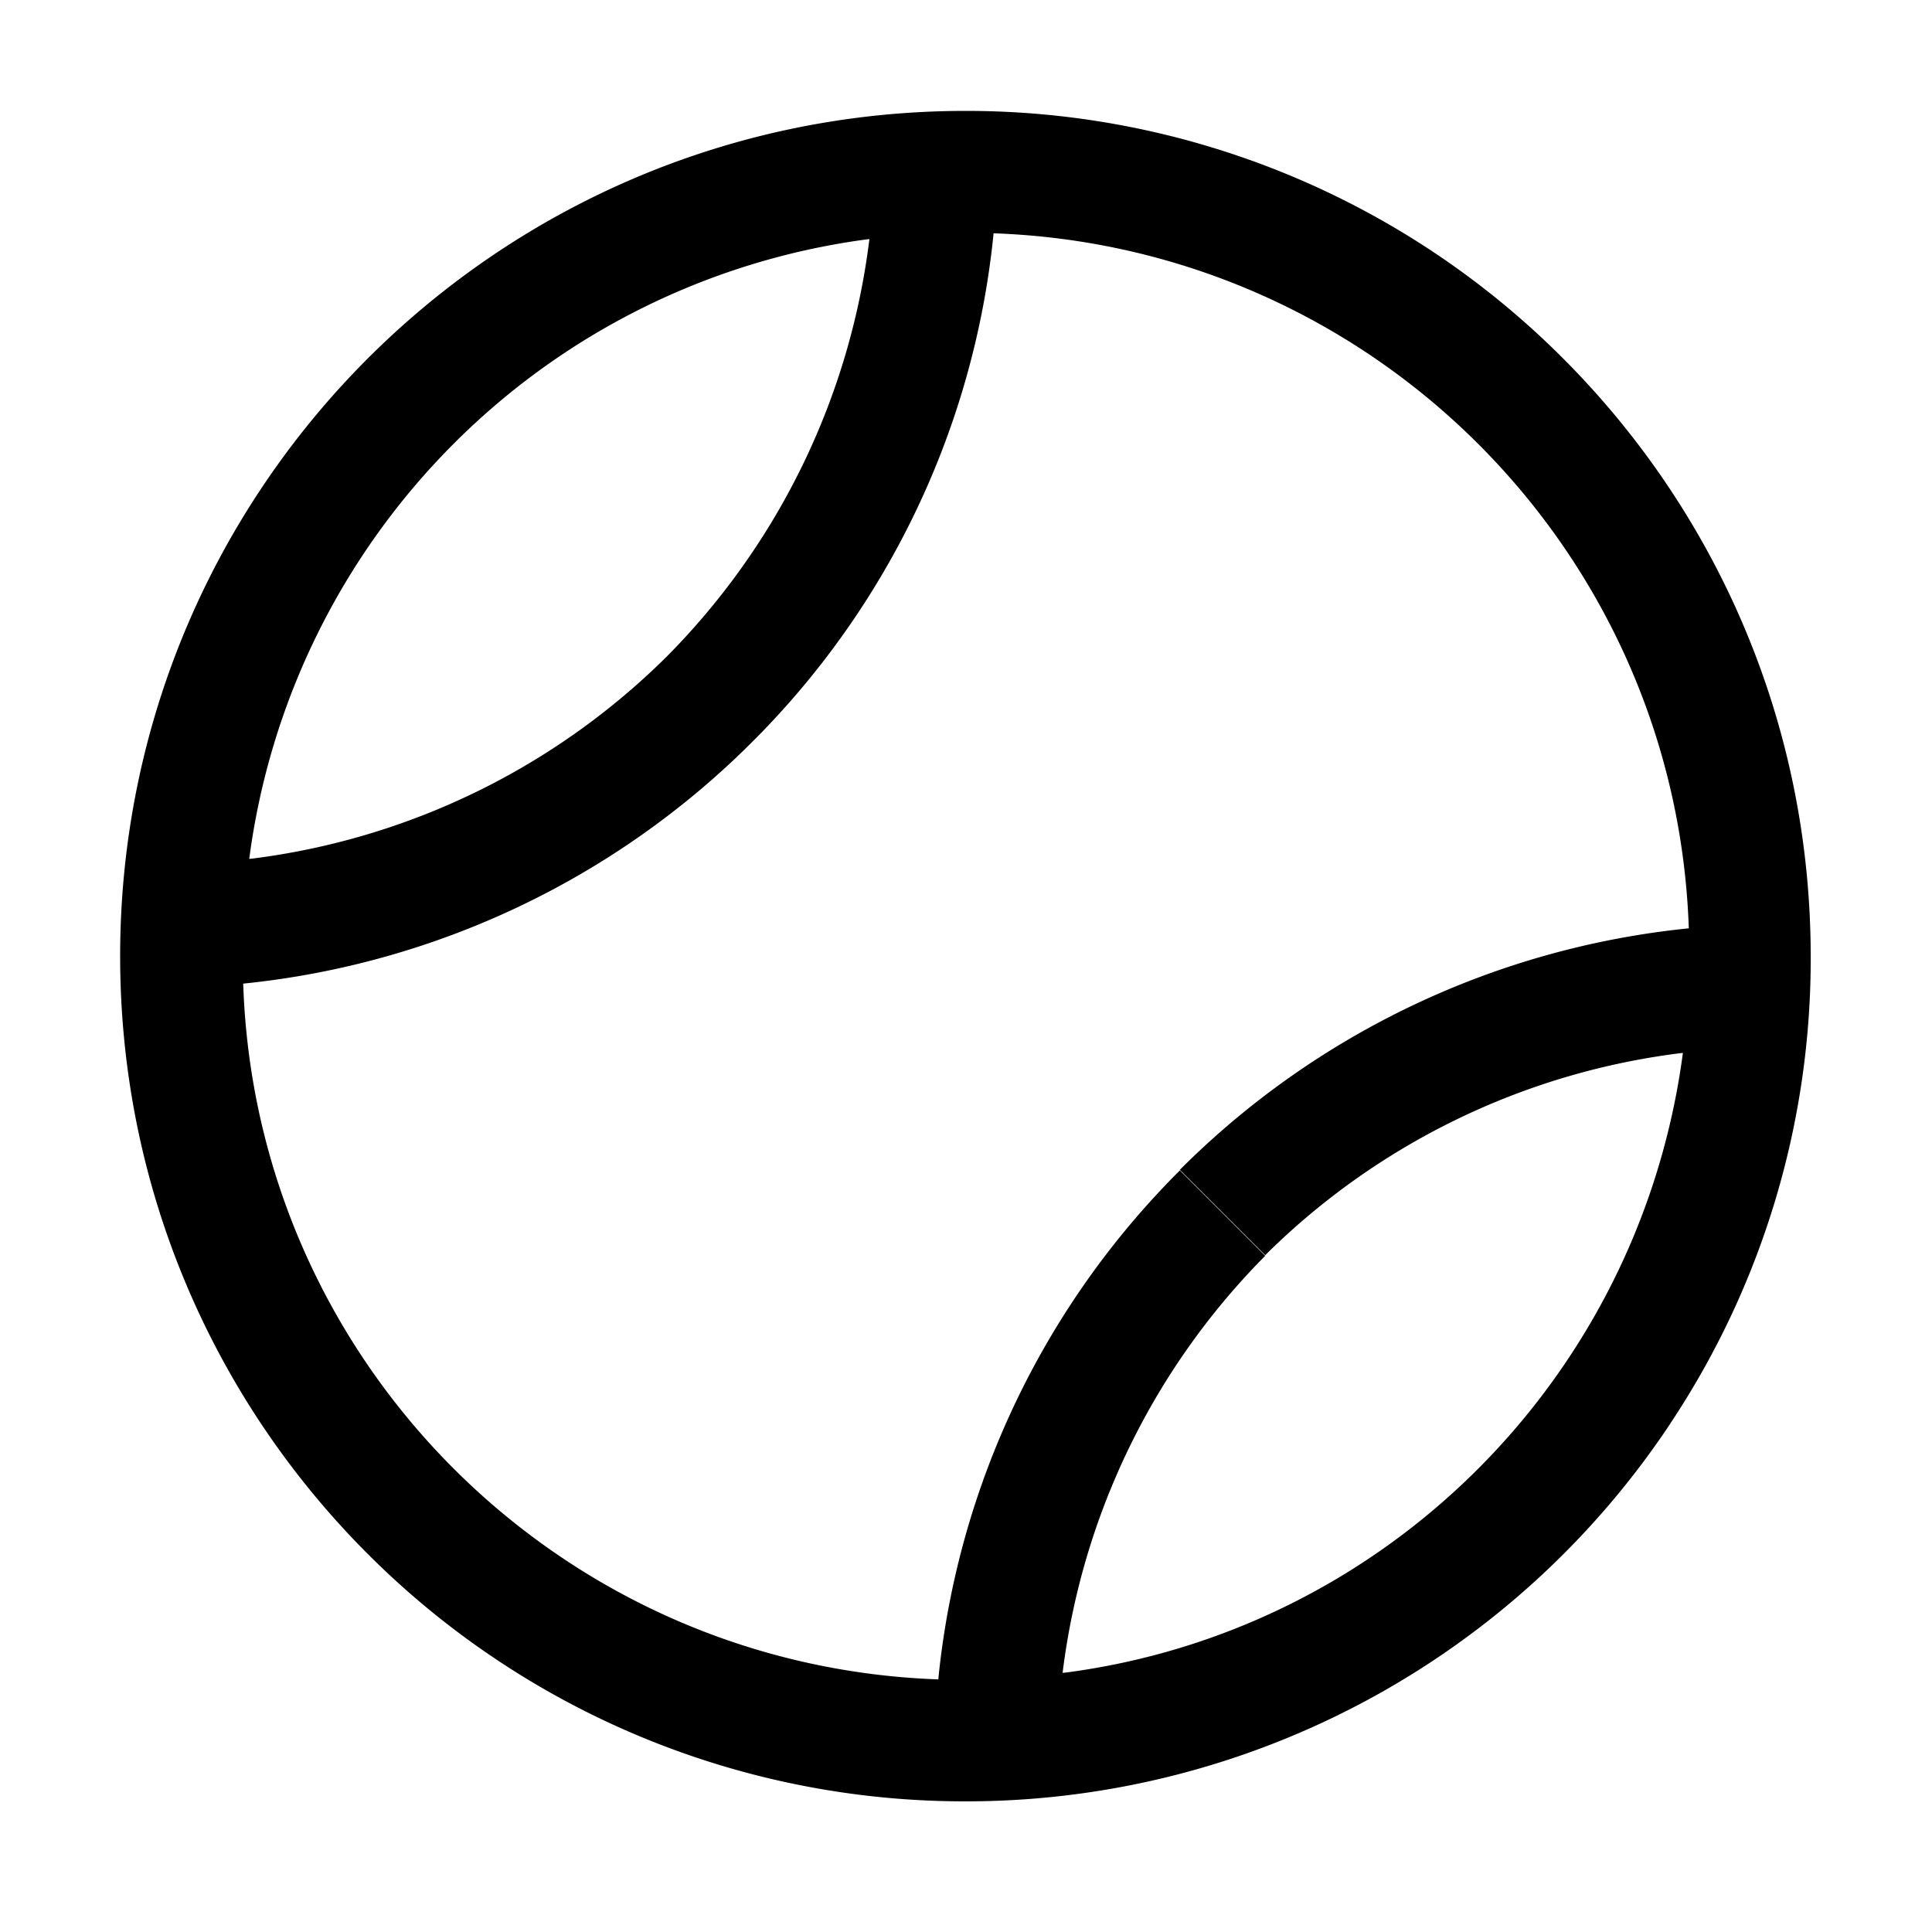 <svg xmlns="http://www.w3.org/2000/svg" viewBox="0 0 32 32"><path d="M27.692 23.538a13.89 13.89 0 0 0 2.299-7.693c0-3.868-1.566-7.37-4.1-9.907a13.957 13.957 0 0 0-9.9-4.101C8.259 1.837 1.99 8.105 1.99 15.838c0 3.866 1.567 7.366 4.101 9.9a13.969 13.969 0 0 0 9.902 4.098 14 14 0 0 0 11.666-6.247l.032-.051zM17.6 27.708a11.866 11.866 0 0 1 3.357-6.909l-.001.001-1.414-1.414a13.838 13.838 0 0 0-3.995 8.37l-.005.06c-6.271-.222-11.298-5.252-11.513-11.504l-.001-.02a13.903 13.903 0 0 0 8.428-4 13.833 13.833 0 0 0 3.995-8.368l.005-.06c6.268.221 11.293 5.244 11.515 11.491l.001.021a13.883 13.883 0 0 0-8.43 4l1.414 1.414a11.834 11.834 0 0 1 6.86-3.344l.058-.006c-.709 5.363-4.91 9.562-10.214 10.262l-.06.006zM7.516 7.348a11.889 11.889 0 0 1 6.823-3.381l.061-.007a11.87 11.87 0 0 1-3.359 6.917l.001-.001a11.844 11.844 0 0 1-6.855 3.344l-.059.006a11.921 11.921 0 0 1 3.388-6.878z"/></svg>
